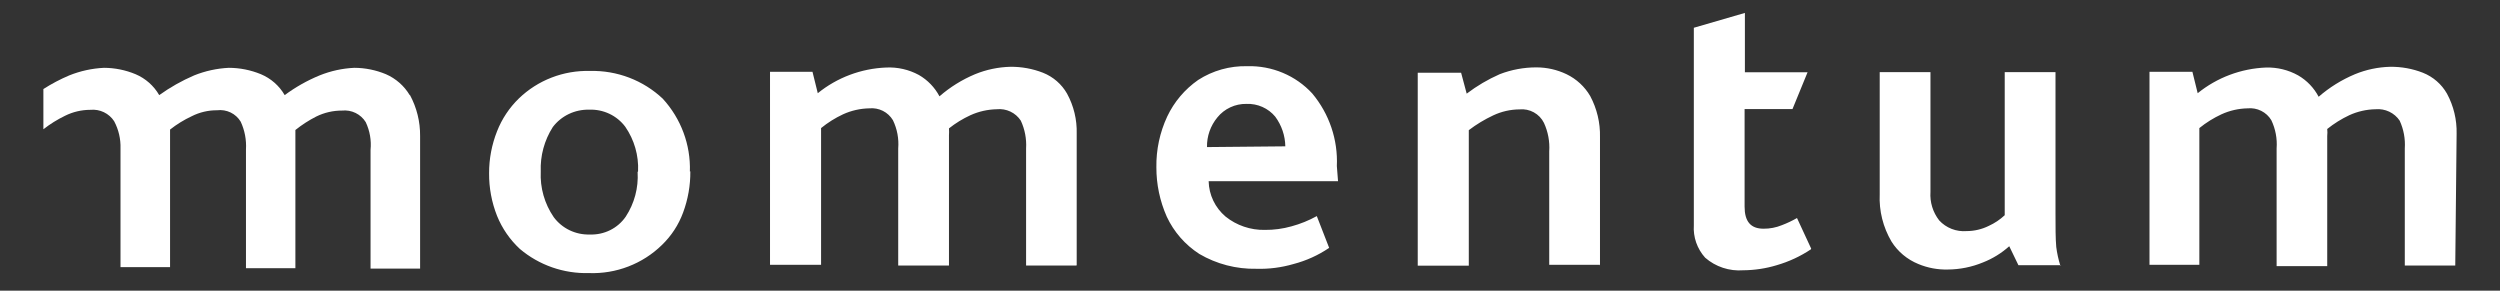 <?xml version="1.0" encoding="UTF-8"?>
<svg xmlns="http://www.w3.org/2000/svg" width="172" height="20" viewBox="0 0 172 20" fill="none">
  <rect x="0" y="0" width="172" height="20" fill="#333333" stroke="none"/>
  <path d="M74.056 18.268H70.595V10.211C70.634 9.555 70.51 8.9 70.232 8.302C70.057 8.032 69.809 7.816 69.516 7.677C69.224 7.538 68.897 7.482 68.574 7.516C67.951 7.529 67.338 7.668 66.771 7.924C66.242 8.167 65.744 8.472 65.289 8.833C65.3 8.996 65.3 9.16 65.289 9.323V18.268H61.797V10.211C61.851 9.544 61.726 8.875 61.434 8.271C61.27 7.996 61.03 7.772 60.742 7.627C60.453 7.483 60.129 7.423 59.807 7.454C59.183 7.466 58.569 7.605 58.004 7.863C57.461 8.116 56.953 8.435 56.49 8.812V18.217H52.977V4.942H55.9L56.263 6.413C57.593 5.335 59.246 4.714 60.967 4.646C61.751 4.608 62.529 4.785 63.216 5.157C63.821 5.505 64.313 6.015 64.636 6.627C65.363 5.994 66.189 5.48 67.082 5.106C67.855 4.789 68.68 4.616 69.517 4.595C70.283 4.588 71.043 4.726 71.756 5.004C72.459 5.283 73.044 5.791 73.414 6.443C73.874 7.286 74.103 8.233 74.077 9.19V18.237M88.43 10.068C88.418 9.333 88.175 8.62 87.736 8.026C87.498 7.738 87.195 7.509 86.852 7.357C86.508 7.204 86.133 7.133 85.757 7.148C85.373 7.141 84.993 7.221 84.646 7.383C84.299 7.544 83.995 7.781 83.756 8.077C83.28 8.653 83.026 9.377 83.041 10.119L88.43 10.068ZM92.057 12.468H83.155C83.165 12.931 83.273 13.386 83.473 13.805C83.673 14.223 83.96 14.596 84.316 14.898C85.078 15.511 86.037 15.837 87.021 15.817C87.641 15.823 88.259 15.74 88.855 15.572C89.462 15.408 90.047 15.171 90.596 14.867L91.446 17.053C90.699 17.561 89.868 17.937 88.99 18.166C88.163 18.407 87.302 18.518 86.441 18.492C85.06 18.521 83.699 18.167 82.513 17.471C81.537 16.841 80.762 15.953 80.274 14.908C79.799 13.836 79.555 12.678 79.559 11.508C79.54 10.304 79.795 9.11 80.305 8.016C80.78 7.011 81.512 6.145 82.43 5.504C83.432 4.857 84.61 4.525 85.808 4.554C86.648 4.53 87.483 4.686 88.256 5.01C89.029 5.334 89.721 5.82 90.285 6.433C91.455 7.835 92.057 9.614 91.975 11.426L92.057 12.468ZM47.495 11.784C47.504 12.752 47.335 13.713 46.998 14.622C46.688 15.467 46.189 16.232 45.536 16.859C44.879 17.501 44.094 18.003 43.231 18.335C42.369 18.667 41.446 18.822 40.521 18.788C38.78 18.835 37.084 18.242 35.764 17.124C35.081 16.489 34.547 15.716 34.199 14.857C33.827 13.921 33.641 12.922 33.65 11.916C33.647 10.928 33.833 9.947 34.199 9.027C34.532 8.178 35.044 7.409 35.702 6.77C36.347 6.148 37.112 5.66 37.952 5.336C38.793 5.011 39.691 4.857 40.593 4.881C41.514 4.858 42.43 5.016 43.289 5.343C44.148 5.671 44.933 6.163 45.599 6.791C46.854 8.162 47.523 9.958 47.464 11.804L47.495 11.784ZM43.899 11.784C43.949 10.696 43.64 9.621 43.018 8.72C42.733 8.339 42.357 8.032 41.923 7.827C41.49 7.623 41.011 7.526 40.531 7.546C40.048 7.534 39.569 7.636 39.134 7.844C38.7 8.051 38.322 8.359 38.033 8.741C37.449 9.656 37.16 10.724 37.204 11.804C37.151 12.916 37.463 14.016 38.096 14.939C38.38 15.323 38.755 15.633 39.188 15.841C39.622 16.049 40.101 16.15 40.583 16.134C41.066 16.152 41.545 16.049 41.977 15.835C42.408 15.621 42.777 15.302 43.049 14.908C43.647 13.996 43.934 12.919 43.868 11.835L43.899 11.784ZM110.069 18.217H106.587V10.415C106.632 9.743 106.507 9.069 106.224 8.455C106.073 8.148 105.83 7.895 105.528 7.729C105.226 7.562 104.879 7.492 104.535 7.526C103.914 7.532 103.302 7.671 102.742 7.934C102.143 8.214 101.577 8.556 101.053 8.955V18.278H97.54V5.004H100.524L100.908 6.443C101.608 5.911 102.37 5.462 103.177 5.106C103.983 4.794 104.84 4.634 105.706 4.636C106.424 4.636 107.133 4.797 107.779 5.106C108.46 5.435 109.027 5.958 109.406 6.607C109.871 7.478 110.103 8.451 110.079 9.435V18.298M124.588 17.155C123.866 17.637 123.072 18.005 122.235 18.247C121.49 18.473 120.715 18.589 119.935 18.595C119.461 18.631 118.984 18.573 118.534 18.424C118.083 18.275 117.668 18.038 117.313 17.727C117.039 17.423 116.83 17.069 116.696 16.685C116.563 16.301 116.508 15.895 116.536 15.49V1.91L120.049 0.889V4.973H124.36L123.323 7.505H120.028V14.214C120.028 15.235 120.442 15.735 121.334 15.735C121.768 15.738 122.198 15.655 122.598 15.49C122.956 15.354 123.302 15.19 123.634 15L124.609 17.104M141.812 18.247H138.868L138.236 16.94C137.708 17.415 137.097 17.792 136.433 18.053C135.662 18.373 134.834 18.539 133.998 18.543C133.308 18.559 132.623 18.431 131.987 18.166C131.218 17.855 130.568 17.311 130.132 16.614C129.553 15.63 129.272 14.503 129.324 13.367V4.963H132.816V13.203C132.767 13.907 132.981 14.604 133.417 15.164C133.653 15.421 133.946 15.621 134.273 15.748C134.6 15.876 134.953 15.927 135.303 15.899C135.833 15.898 136.354 15.775 136.827 15.541C137.231 15.357 137.602 15.109 137.925 14.806V4.963H141.418V14.612C141.418 15.633 141.418 16.409 141.47 16.991C141.525 17.424 141.619 17.851 141.749 18.268M168.912 18.268H165.45V10.211C165.493 9.556 165.372 8.9 165.098 8.302C164.92 8.035 164.671 7.822 164.379 7.683C164.087 7.545 163.763 7.487 163.44 7.516C162.817 7.527 162.203 7.666 161.637 7.924C161.092 8.18 160.581 8.499 160.113 8.874C160.13 9.037 160.13 9.201 160.113 9.364V18.309H156.631V10.211C156.681 9.545 156.556 8.877 156.268 8.271C156.104 7.995 155.862 7.771 155.571 7.626C155.281 7.481 154.955 7.422 154.631 7.454C154.011 7.467 153.401 7.606 152.838 7.863C152.293 8.116 151.781 8.435 151.315 8.812V18.217H147.885V4.942H150.838L151.201 6.413C152.532 5.335 154.184 4.714 155.906 4.646C156.678 4.625 157.441 4.812 158.113 5.187C158.715 5.536 159.203 6.046 159.523 6.658C160.265 6.012 161.109 5.488 162.02 5.106C162.793 4.788 163.619 4.615 164.456 4.595C165.221 4.588 165.982 4.726 166.694 5.004C167.397 5.283 167.982 5.791 168.352 6.443C168.81 7.291 169.038 8.241 169.015 9.2L168.922 18.268" fill="white"></path>
  <path d="M28.188 6.545C27.809 5.908 27.236 5.404 26.551 5.105C25.862 4.818 25.122 4.668 24.375 4.666C23.556 4.704 22.75 4.881 21.991 5.187C21.135 5.539 20.327 5.995 19.587 6.545C19.216 5.901 18.64 5.395 17.949 5.105C17.25 4.817 16.5 4.668 15.742 4.666C14.923 4.706 14.117 4.882 13.358 5.187C12.509 5.552 11.703 6.008 10.954 6.545C10.586 5.903 10.014 5.397 9.327 5.105C8.638 4.818 7.899 4.668 7.151 4.666C6.332 4.706 5.526 4.882 4.767 5.187C4.147 5.449 3.55 5.763 2.985 6.126V8.893C3.447 8.532 3.947 8.221 4.477 7.964C5.017 7.696 5.613 7.556 6.218 7.556C6.538 7.525 6.86 7.582 7.149 7.721C7.438 7.86 7.683 8.075 7.855 8.342C8.161 8.918 8.311 9.561 8.291 10.211V18.379H11.7V8.914C12.16 8.552 12.661 8.243 13.193 7.995C13.731 7.723 14.328 7.583 14.934 7.586C15.253 7.546 15.577 7.6 15.867 7.739C16.156 7.879 16.397 8.099 16.561 8.373C16.838 8.97 16.962 9.626 16.923 10.282V18.451H20.323V9.322C20.323 9.189 20.323 9.057 20.323 8.944C20.769 8.586 21.251 8.275 21.763 8.015C22.313 7.745 22.92 7.605 23.535 7.607C23.855 7.574 24.178 7.632 24.466 7.773C24.754 7.914 24.995 8.132 25.162 8.403C25.444 8.999 25.559 9.658 25.494 10.313V18.482H28.903V9.353C28.912 8.375 28.673 7.41 28.209 6.545" fill="white"></path>
</svg>
